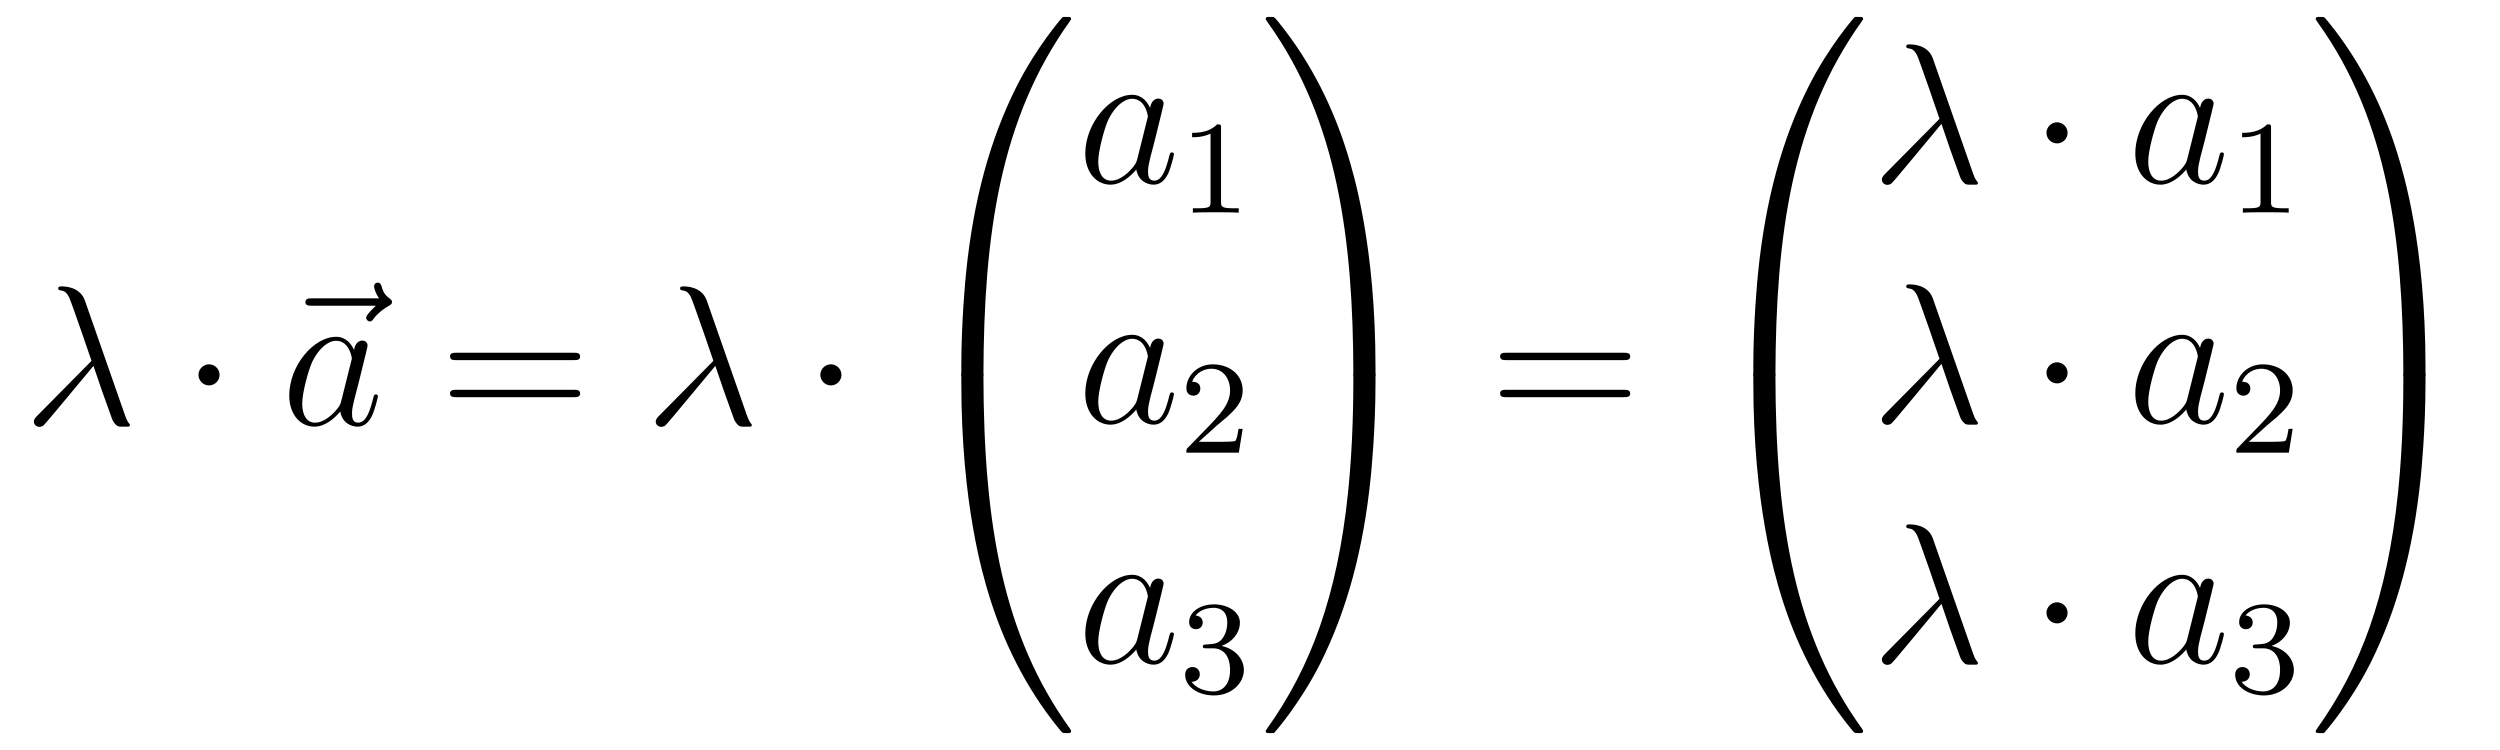 <?xml version='1.0'?>
<!-- This file was generated by dvisvgm 1.14.1 -->
<svg height='45pt' version='1.1' viewBox='0 -45 150 45' width='150pt' xmlns='http://www.w3.org/2000/svg' xmlns:xlink='http://www.w3.org/1999/xlink'>
<g id='page1'>
<g transform='matrix(1 0 0 1 -127 622)'>
<path d='M132.094 -648.967C131.795 -649.816 130.851 -649.816 130.695 -649.816C130.623 -649.816 130.492 -649.816 130.492 -649.697C130.492 -649.601 130.564 -649.589 130.623 -649.577C130.803 -649.553 130.946 -649.529 131.138 -649.182C131.257 -648.955 132.488 -645.381 132.488 -645.357C132.488 -645.345 132.476 -645.333 132.381 -645.238L129.273 -642.094C129.129 -641.95 129.033 -641.855 129.033 -641.699C129.033 -641.532 129.177 -641.388 129.368 -641.388C129.416 -641.388 129.548 -641.412 129.619 -641.484C129.811 -641.663 131.52 -643.755 132.608 -645.047C132.919 -644.114 133.301 -643.014 133.672 -642.01C133.732 -641.831 133.791 -641.663 133.959 -641.508C134.078 -641.4 134.102 -641.4 134.437 -641.4H134.664C134.712 -641.4 134.795 -641.4 134.795 -641.496C134.795 -641.544 134.783 -641.556 134.736 -641.604C134.628 -641.735 134.544 -641.95 134.497 -642.094L132.094 -648.967Z' fill-rule='evenodd'/>
<path d='M140.175 -644.508C140.175 -644.855 139.888 -645.142 139.541 -645.142C139.195 -645.142 138.908 -644.855 138.908 -644.508C138.908 -644.162 139.195 -643.875 139.541 -643.875C139.888 -643.875 140.175 -644.162 140.175 -644.508Z' fill-rule='evenodd'/>
<path d='M149.555 -648.657C149.411 -648.525 148.969 -648.107 148.969 -647.939C148.969 -647.82 149.076 -647.712 149.196 -647.712C149.304 -647.712 149.351 -647.784 149.435 -647.903C149.722 -648.262 150.045 -648.489 150.32 -648.645C150.439 -648.716 150.523 -648.752 150.523 -648.884C150.523 -648.991 150.427 -649.051 150.355 -649.111C150.021 -649.338 149.937 -649.661 149.901 -649.804C149.865 -649.9 149.829 -650.043 149.662 -650.043C149.59 -650.043 149.447 -649.995 149.447 -649.816C149.447 -649.708 149.519 -649.422 149.746 -649.099H145.729C145.526 -649.099 145.323 -649.099 145.323 -648.872C145.323 -648.657 145.538 -648.657 145.729 -648.657H149.555Z' fill-rule='evenodd'/>
<path d='M147.476 -642.942C147.417 -642.739 147.417 -642.715 147.249 -642.488C146.986 -642.153 146.46 -641.64 145.898 -641.64C145.408 -641.64 145.133 -642.082 145.133 -642.787C145.133 -643.445 145.504 -644.783 145.731 -645.286C146.138 -646.122 146.699 -646.553 147.166 -646.553C147.954 -646.553 148.11 -645.573 148.11 -645.477C148.11 -645.465 148.074 -645.309 148.062 -645.286L147.476 -642.942ZM148.241 -646.003C148.11 -646.313 147.787 -646.792 147.166 -646.792C145.815 -646.792 144.356 -645.047 144.356 -643.277C144.356 -642.094 145.05 -641.4 145.863 -641.4C146.52 -641.4 147.082 -641.914 147.417 -642.309C147.536 -641.604 148.098 -641.4 148.457 -641.4S149.102 -641.616 149.317 -642.046C149.508 -642.453 149.676 -643.182 149.676 -643.229C149.676 -643.289 149.628 -643.337 149.556 -643.337C149.449 -643.337 149.437 -643.277 149.389 -643.098C149.21 -642.393 148.983 -641.64 148.493 -641.64C148.146 -641.64 148.122 -641.95 148.122 -642.189C148.122 -642.464 148.158 -642.596 148.265 -643.062C148.349 -643.361 148.409 -643.624 148.504 -643.971C148.947 -645.764 149.054 -646.194 149.054 -646.266C149.054 -646.433 148.923 -646.565 148.743 -646.565C148.361 -646.565 148.265 -646.146 148.241 -646.003Z' fill-rule='evenodd'/>
<path d='M161.424 -645.393C161.592 -645.393 161.807 -645.393 161.807 -645.608C161.807 -645.835 161.604 -645.835 161.424 -645.835H154.383C154.216 -645.835 154.001 -645.835 154.001 -645.62C154.001 -645.393 154.204 -645.393 154.383 -645.393H161.424ZM161.424 -643.17C161.592 -643.17 161.807 -643.17 161.807 -643.385C161.807 -643.612 161.604 -643.612 161.424 -643.612H154.383C154.216 -643.612 154.001 -643.612 154.001 -643.397C154.001 -643.17 154.204 -643.17 154.383 -643.17H161.424Z' fill-rule='evenodd'/>
<path d='M169.406 -648.967C169.107 -649.816 168.163 -649.816 168.008 -649.816C167.936 -649.816 167.804 -649.816 167.804 -649.697C167.804 -649.601 167.876 -649.589 167.936 -649.577C168.115 -649.553 168.259 -649.529 168.45 -649.182C168.569 -648.955 169.801 -645.381 169.801 -645.357C169.801 -645.345 169.789 -645.333 169.693 -645.238L166.585 -642.094C166.442 -641.95 166.346 -641.855 166.346 -641.699C166.346 -641.532 166.489 -641.388 166.681 -641.388C166.729 -641.388 166.86 -641.412 166.932 -641.484C167.123 -641.663 168.833 -643.755 169.92 -645.047C170.231 -644.114 170.614 -643.014 170.984 -642.01C171.044 -641.831 171.104 -641.663 171.271 -641.508C171.391 -641.4 171.415 -641.4 171.749 -641.4H171.977C172.024 -641.4 172.108 -641.4 172.108 -641.496C172.108 -641.544 172.096 -641.556 172.048 -641.604C171.941 -641.735 171.857 -641.95 171.809 -642.094L169.406 -648.967Z' fill-rule='evenodd'/>
<path d='M177.488 -644.508C177.488 -644.855 177.201 -645.142 176.854 -645.142C176.507 -645.142 176.22 -644.855 176.22 -644.508C176.22 -644.162 176.507 -643.875 176.854 -643.875C177.201 -643.875 177.488 -644.162 177.488 -644.508Z' fill-rule='evenodd'/>
<path d='M185.671 -644.361C185.934 -644.361 186.006 -644.361 186.006 -644.529C186.029 -652.908 186.998 -659.866 191.182 -665.711C191.265 -665.819 191.265 -665.843 191.265 -665.867C191.265 -665.986 191.182 -665.986 190.99 -665.986S190.775 -665.986 190.751 -665.962C190.703 -665.927 189.185 -664.181 187.978 -661.778C186.4 -658.623 185.408 -655 184.966 -650.649C184.93 -650.278 184.679 -647.792 184.679 -644.959V-644.493C184.691 -644.361 184.762 -644.361 185.013 -644.361H185.671Z' fill-rule='evenodd'/>
<path d='M185.013 -644.638C184.762 -644.638 184.691 -644.638 184.679 -644.506V-644.04C184.679 -636.736 185.982 -632.457 186.352 -631.249C187.165 -628.595 188.492 -625.798 190.488 -623.336C190.668 -623.12 190.715 -623.061 190.763 -623.037C190.787 -623.025 190.799 -623.013 190.99 -623.013S191.265 -623.013 191.265 -623.132C191.265 -623.156 191.265 -623.18 191.194 -623.288C187.213 -628.811 186.018 -635.457 186.006 -644.47C186.006 -644.638 185.934 -644.638 185.671 -644.638H185.013Z' fill-rule='evenodd'/>
<path d='M195.238 -657.462C195.179 -657.259 195.179 -657.235 195.011 -657.008C194.748 -656.673 194.222 -656.16 193.661 -656.16C193.17 -656.16 192.895 -656.602 192.895 -657.307C192.895 -657.965 193.266 -659.303 193.493 -659.806C193.9 -660.642 194.461 -661.073 194.928 -661.073C195.716 -661.073 195.872 -660.093 195.872 -659.997C195.872 -659.985 195.836 -659.829 195.824 -659.806L195.238 -657.462ZM196.003 -660.523C195.872 -660.833 195.55 -661.312 194.928 -661.312C193.577 -661.312 192.118 -659.567 192.118 -657.797C192.118 -656.614 192.811 -655.92 193.625 -655.92C194.282 -655.92 194.844 -656.434 195.179 -656.829C195.298 -656.124 195.859 -655.92 196.218 -655.92C196.577 -655.92 196.864 -656.136 197.08 -656.566C197.27 -656.973 197.438 -657.702 197.438 -657.749C197.438 -657.809 197.39 -657.857 197.318 -657.857C197.21 -657.857 197.198 -657.797 197.15 -657.618C196.972 -656.913 196.745 -656.16 196.254 -656.16C195.907 -656.16 195.883 -656.47 195.883 -656.709C195.883 -656.984 195.919 -657.116 196.027 -657.582C196.111 -657.881 196.171 -658.144 196.266 -658.491C196.709 -660.284 196.817 -660.714 196.817 -660.786C196.817 -660.953 196.685 -661.085 196.505 -661.085C196.123 -661.085 196.027 -660.666 196.003 -660.523Z' fill-rule='evenodd'/>
<path d='M200.262 -659.316C200.262 -659.531 200.246 -659.539 200.03 -659.539C199.704 -659.22 199.282 -659.029 198.526 -659.029V-658.766C198.74 -658.766 199.17 -658.766 199.632 -658.981V-654.893C199.632 -654.598 199.609 -654.503 198.852 -654.503H198.572V-654.24C198.899 -654.264 199.585 -654.264 199.944 -654.264C200.302 -654.264 200.995 -654.264 201.322 -654.24V-654.503H201.043C200.286 -654.503 200.262 -654.598 200.262 -654.893V-659.316Z' fill-rule='evenodd'/>
<path d='M195.238 -643.062C195.179 -642.859 195.179 -642.835 195.011 -642.608C194.748 -642.273 194.222 -641.76 193.661 -641.76C193.17 -641.76 192.895 -642.202 192.895 -642.907C192.895 -643.565 193.266 -644.903 193.493 -645.406C193.9 -646.242 194.461 -646.673 194.928 -646.673C195.716 -646.673 195.872 -645.693 195.872 -645.597C195.872 -645.585 195.836 -645.429 195.824 -645.406L195.238 -643.062ZM196.003 -646.123C195.872 -646.433 195.55 -646.912 194.928 -646.912C193.577 -646.912 192.118 -645.167 192.118 -643.397C192.118 -642.214 192.811 -641.52 193.625 -641.52C194.282 -641.52 194.844 -642.034 195.179 -642.429C195.298 -641.724 195.859 -641.52 196.218 -641.52C196.577 -641.52 196.864 -641.736 197.08 -642.166C197.27 -642.573 197.438 -643.302 197.438 -643.349C197.438 -643.409 197.39 -643.457 197.318 -643.457C197.21 -643.457 197.198 -643.397 197.15 -643.218C196.972 -642.513 196.745 -641.76 196.254 -641.76C195.907 -641.76 195.883 -642.07 195.883 -642.309C195.883 -642.584 195.919 -642.716 196.027 -643.182C196.111 -643.481 196.171 -643.744 196.266 -644.091C196.709 -645.884 196.817 -646.314 196.817 -646.386C196.817 -646.553 196.685 -646.685 196.505 -646.685C196.123 -646.685 196.027 -646.266 196.003 -646.123Z' fill-rule='evenodd'/>
<path d='M200.008 -641.466C200.135 -641.585 200.47 -641.848 200.597 -641.96C201.091 -642.414 201.56 -642.852 201.56 -643.577C201.56 -644.525 200.764 -645.139 199.768 -645.139C198.812 -645.139 198.182 -644.414 198.182 -643.705C198.182 -643.314 198.493 -643.258 198.605 -643.258C198.772 -643.258 199.019 -643.378 199.019 -643.681C199.019 -644.095 198.62 -644.095 198.526 -644.095C198.756 -644.677 199.29 -644.876 199.68 -644.876C200.422 -644.876 200.804 -644.247 200.804 -643.577C200.804 -642.748 200.222 -642.143 199.282 -641.179L198.278 -640.143C198.182 -640.055 198.182 -640.039 198.182 -639.84H201.33L201.56 -641.266H201.313C201.29 -641.107 201.227 -640.708 201.131 -640.557C201.083 -640.493 200.477 -640.493 200.35 -640.493H198.931L200.008 -641.466Z' fill-rule='evenodd'/>
<path d='M195.238 -628.662C195.179 -628.459 195.179 -628.435 195.011 -628.208C194.748 -627.873 194.222 -627.36 193.661 -627.36C193.17 -627.36 192.895 -627.802 192.895 -628.507C192.895 -629.165 193.266 -630.503 193.493 -631.006C193.9 -631.842 194.461 -632.273 194.928 -632.273C195.716 -632.273 195.872 -631.293 195.872 -631.197C195.872 -631.185 195.836 -631.029 195.824 -631.006L195.238 -628.662ZM196.003 -631.723C195.872 -632.033 195.55 -632.512 194.928 -632.512C193.577 -632.512 192.118 -630.767 192.118 -628.997C192.118 -627.814 192.811 -627.12 193.625 -627.12C194.282 -627.12 194.844 -627.634 195.179 -628.029C195.298 -627.324 195.859 -627.12 196.218 -627.12C196.577 -627.12 196.864 -627.336 197.08 -627.766C197.27 -628.173 197.438 -628.902 197.438 -628.949C197.438 -629.009 197.39 -629.057 197.318 -629.057C197.21 -629.057 197.198 -628.997 197.15 -628.818C196.972 -628.113 196.745 -627.36 196.254 -627.36C195.907 -627.36 195.883 -627.67 195.883 -627.909C195.883 -628.184 195.919 -628.316 196.027 -628.782C196.111 -629.081 196.171 -629.344 196.266 -629.691C196.709 -631.484 196.817 -631.914 196.817 -631.986C196.817 -632.153 196.685 -632.285 196.505 -632.285C196.123 -632.285 196.027 -631.866 196.003 -631.723Z' fill-rule='evenodd'/>
<path d='M199.776 -628.102C200.406 -628.102 200.804 -627.639 200.804 -626.802C200.804 -625.807 200.238 -625.512 199.816 -625.512C199.378 -625.512 198.78 -625.671 198.5 -626.093C198.788 -626.093 198.988 -626.277 198.988 -626.54C198.988 -626.795 198.804 -626.978 198.548 -626.978C198.334 -626.978 198.11 -626.842 198.11 -626.524C198.11 -625.767 198.924 -625.273 199.832 -625.273C200.892 -625.273 201.632 -626.006 201.632 -626.802C201.632 -627.464 201.107 -628.07 200.294 -628.245C200.923 -628.468 201.394 -629.01 201.394 -629.647C201.394 -630.285 200.676 -630.739 199.848 -630.739C198.995 -630.739 198.349 -630.277 198.349 -629.671C198.349 -629.376 198.548 -629.249 198.756 -629.249C199.003 -629.249 199.163 -629.424 199.163 -629.655C199.163 -629.95 198.907 -630.062 198.732 -630.07C199.067 -630.508 199.68 -630.532 199.824 -630.532C200.03 -630.532 200.636 -630.468 200.636 -629.647C200.636 -629.089 200.406 -628.755 200.294 -628.627C200.056 -628.38 199.872 -628.364 199.386 -628.332C199.234 -628.325 199.17 -628.317 199.17 -628.213C199.17 -628.102 199.242 -628.102 199.378 -628.102H199.776Z' fill-rule='evenodd'/>
<path d='M209.53 -644.959C209.53 -652.263 208.226 -656.542 207.856 -657.75C207.043 -660.404 205.716 -663.201 203.719 -665.663C203.54 -665.879 203.492 -665.938 203.444 -665.962C203.42 -665.974 203.408 -665.986 203.218 -665.986C203.038 -665.986 202.943 -665.986 202.943 -665.867C202.943 -665.843 202.943 -665.819 203.098 -665.604C207.258 -659.794 208.19 -652.622 208.202 -644.529C208.202 -644.361 208.274 -644.361 208.537 -644.361H209.195C209.446 -644.361 209.518 -644.361 209.53 -644.493V-644.959Z' fill-rule='evenodd'/>
<path d='M209.53 -644.506C209.518 -644.638 209.446 -644.638 209.195 -644.638H208.537C208.274 -644.638 208.202 -644.638 208.202 -644.47C208.202 -643.239 208.19 -640.394 207.88 -637.417C207.234 -631.237 205.644 -626.958 203.027 -623.288C202.943 -623.18 202.943 -623.156 202.943 -623.132C202.943 -623.013 203.038 -623.013 203.218 -623.013C203.408 -623.013 203.432 -623.013 203.456 -623.037C203.504 -623.073 205.022 -624.818 206.23 -627.221C207.808 -630.377 208.8 -633.998 209.242 -638.35C209.278 -638.72 209.53 -641.207 209.53 -644.04V-644.506Z' fill-rule='evenodd'/>
<path d='M224.429 -645.393C224.597 -645.393 224.812 -645.393 224.812 -645.608C224.812 -645.835 224.609 -645.835 224.429 -645.835H217.388C217.22 -645.835 217.006 -645.835 217.006 -645.62C217.006 -645.393 217.208 -645.393 217.388 -645.393H224.429ZM224.429 -643.17C224.597 -643.17 224.812 -643.17 224.812 -643.385C224.812 -643.612 224.609 -643.612 224.429 -643.612H217.388C217.22 -643.612 217.006 -643.612 217.006 -643.397C217.006 -643.17 217.208 -643.17 217.388 -643.17H224.429Z' fill-rule='evenodd'/>
<path d='M233.191 -644.361C233.454 -644.361 233.526 -644.361 233.526 -644.529C233.549 -652.908 234.518 -659.866 238.702 -665.711C238.786 -665.819 238.786 -665.843 238.786 -665.867C238.786 -665.986 238.702 -665.986 238.511 -665.986C238.319 -665.986 238.295 -665.986 238.271 -665.962C238.224 -665.927 236.705 -664.181 235.498 -661.778C233.92 -658.623 232.928 -655 232.486 -650.649C232.45 -650.278 232.199 -647.792 232.199 -644.959V-644.493C232.211 -644.361 232.282 -644.361 232.534 -644.361H233.191Z' fill-rule='evenodd'/>
<path d='M232.534 -644.638C232.282 -644.638 232.211 -644.638 232.199 -644.506V-644.04C232.199 -636.736 233.502 -632.457 233.872 -631.249C234.685 -628.595 236.012 -625.798 238.008 -623.336C238.188 -623.12 238.235 -623.061 238.283 -623.037C238.307 -623.025 238.319 -623.013 238.511 -623.013C238.702 -623.013 238.786 -623.013 238.786 -623.132C238.786 -623.156 238.786 -623.18 238.714 -623.288C234.733 -628.811 233.538 -635.457 233.526 -644.47C233.526 -644.638 233.454 -644.638 233.191 -644.638H232.534Z' fill-rule='evenodd'/>
<path d='M242.974 -663.487C242.675 -664.336 241.73 -664.336 241.576 -664.336C241.504 -664.336 241.372 -664.336 241.372 -664.217C241.372 -664.121 241.444 -664.109 241.504 -664.097C241.682 -664.073 241.826 -664.049 242.017 -663.702C242.137 -663.475 243.368 -659.901 243.368 -659.877C243.368 -659.865 243.356 -659.853 243.26 -659.758L240.152 -656.614C240.01 -656.47 239.914 -656.375 239.914 -656.219C239.914 -656.052 240.056 -655.908 240.248 -655.908C240.296 -655.908 240.427 -655.932 240.499 -656.004C240.691 -656.183 242.4 -658.275 243.488 -659.567C243.799 -658.634 244.181 -657.534 244.552 -656.53C244.612 -656.351 244.672 -656.183 244.838 -656.028C244.958 -655.92 244.982 -655.92 245.317 -655.92H245.544C245.592 -655.92 245.675 -655.92 245.675 -656.016C245.675 -656.064 245.664 -656.076 245.616 -656.124C245.508 -656.255 245.424 -656.47 245.376 -656.614L242.974 -663.487Z' fill-rule='evenodd'/>
<path d='M251.056 -659.028C251.056 -659.375 250.769 -659.662 250.422 -659.662C250.075 -659.662 249.788 -659.375 249.788 -659.028C249.788 -658.682 250.075 -658.395 250.422 -658.395C250.769 -658.395 251.056 -658.682 251.056 -659.028Z' fill-rule='evenodd'/>
<path d='M258.238 -657.462C258.178 -657.259 258.178 -657.235 258.01 -657.008C257.747 -656.673 257.221 -656.16 256.66 -656.16C256.169 -656.16 255.894 -656.602 255.894 -657.307C255.894 -657.965 256.265 -659.303 256.492 -659.806C256.898 -660.642 257.46 -661.073 257.927 -661.073C258.715 -661.073 258.871 -660.093 258.871 -659.997C258.871 -659.985 258.835 -659.829 258.823 -659.806L258.238 -657.462ZM259.002 -660.523C258.871 -660.833 258.548 -661.312 257.927 -661.312C256.576 -661.312 255.118 -659.567 255.118 -657.797C255.118 -656.614 255.811 -655.92 256.624 -655.92C257.281 -655.92 257.843 -656.434 258.178 -656.829C258.298 -656.124 258.859 -655.92 259.218 -655.92C259.577 -655.92 259.864 -656.136 260.078 -656.566C260.269 -656.973 260.437 -657.702 260.437 -657.749C260.437 -657.809 260.389 -657.857 260.317 -657.857C260.21 -657.857 260.198 -657.797 260.15 -657.618C259.97 -656.913 259.744 -656.16 259.254 -656.16C258.907 -656.16 258.883 -656.47 258.883 -656.709C258.883 -656.984 258.919 -657.116 259.026 -657.582C259.11 -657.881 259.17 -658.144 259.266 -658.491C259.708 -660.284 259.816 -660.714 259.816 -660.786C259.816 -660.953 259.684 -661.085 259.505 -661.085C259.122 -661.085 259.026 -660.666 259.002 -660.523Z' fill-rule='evenodd'/>
<path d='M263.262 -659.316C263.262 -659.531 263.246 -659.539 263.03 -659.539C262.704 -659.22 262.282 -659.029 261.526 -659.029V-658.766C261.74 -658.766 262.17 -658.766 262.632 -658.981V-654.893C262.632 -654.598 262.609 -654.503 261.852 -654.503H261.572V-654.24C261.899 -654.264 262.585 -654.264 262.944 -654.264C263.302 -654.264 263.995 -654.264 264.322 -654.24V-654.503H264.043C263.286 -654.503 263.262 -654.598 263.262 -654.893V-659.316Z' fill-rule='evenodd'/>
<path d='M242.974 -649.087C242.675 -649.936 241.73 -649.936 241.576 -649.936C241.504 -649.936 241.372 -649.936 241.372 -649.817C241.372 -649.721 241.444 -649.709 241.504 -649.697C241.682 -649.673 241.826 -649.649 242.017 -649.302C242.137 -649.075 243.368 -645.501 243.368 -645.477C243.368 -645.465 243.356 -645.453 243.26 -645.358L240.152 -642.214C240.01 -642.07 239.914 -641.975 239.914 -641.819C239.914 -641.652 240.056 -641.508 240.248 -641.508C240.296 -641.508 240.427 -641.532 240.499 -641.604C240.691 -641.783 242.4 -643.875 243.488 -645.167C243.799 -644.234 244.181 -643.134 244.552 -642.13C244.612 -641.951 244.672 -641.783 244.838 -641.628C244.958 -641.52 244.982 -641.52 245.317 -641.52H245.544C245.592 -641.52 245.675 -641.52 245.675 -641.616C245.675 -641.664 245.664 -641.676 245.616 -641.724C245.508 -641.855 245.424 -642.07 245.376 -642.214L242.974 -649.087Z' fill-rule='evenodd'/>
<path d='M251.056 -644.628C251.056 -644.975 250.769 -645.262 250.422 -645.262C250.075 -645.262 249.788 -644.975 249.788 -644.628C249.788 -644.282 250.075 -643.995 250.422 -643.995C250.769 -643.995 251.056 -644.282 251.056 -644.628Z' fill-rule='evenodd'/>
<path d='M258.238 -643.062C258.178 -642.859 258.178 -642.835 258.01 -642.608C257.747 -642.273 257.221 -641.76 256.66 -641.76C256.169 -641.76 255.894 -642.202 255.894 -642.907C255.894 -643.565 256.265 -644.903 256.492 -645.406C256.898 -646.242 257.46 -646.673 257.927 -646.673C258.715 -646.673 258.871 -645.693 258.871 -645.597C258.871 -645.585 258.835 -645.429 258.823 -645.406L258.238 -643.062ZM259.002 -646.123C258.871 -646.433 258.548 -646.912 257.927 -646.912C256.576 -646.912 255.118 -645.167 255.118 -643.397C255.118 -642.214 255.811 -641.52 256.624 -641.52C257.281 -641.52 257.843 -642.034 258.178 -642.429C258.298 -641.724 258.859 -641.52 259.218 -641.52C259.577 -641.52 259.864 -641.736 260.078 -642.166C260.269 -642.573 260.437 -643.302 260.437 -643.349C260.437 -643.409 260.389 -643.457 260.317 -643.457C260.21 -643.457 260.198 -643.397 260.15 -643.218C259.97 -642.513 259.744 -641.76 259.254 -641.76C258.907 -641.76 258.883 -642.07 258.883 -642.309C258.883 -642.584 258.919 -642.716 259.026 -643.182C259.11 -643.481 259.17 -643.744 259.266 -644.091C259.708 -645.884 259.816 -646.314 259.816 -646.386C259.816 -646.553 259.684 -646.685 259.505 -646.685C259.122 -646.685 259.026 -646.266 259.002 -646.123Z' fill-rule='evenodd'/>
<path d='M263.008 -641.466C263.135 -641.585 263.47 -641.848 263.597 -641.96C264.091 -642.414 264.56 -642.852 264.56 -643.577C264.56 -644.525 263.764 -645.139 262.768 -645.139C261.812 -645.139 261.182 -644.414 261.182 -643.705C261.182 -643.314 261.493 -643.258 261.605 -643.258C261.772 -643.258 262.019 -643.378 262.019 -643.681C262.019 -644.095 261.62 -644.095 261.526 -644.095C261.756 -644.677 262.29 -644.876 262.68 -644.876C263.422 -644.876 263.804 -644.247 263.804 -643.577C263.804 -642.748 263.222 -642.143 262.282 -641.179L261.278 -640.143C261.182 -640.055 261.182 -640.039 261.182 -639.84H264.33L264.56 -641.266H264.313C264.29 -641.107 264.227 -640.708 264.131 -640.557C264.083 -640.493 263.477 -640.493 263.35 -640.493H261.931L263.008 -641.466Z' fill-rule='evenodd'/>
<path d='M242.974 -634.687C242.675 -635.536 241.73 -635.536 241.576 -635.536C241.504 -635.536 241.372 -635.536 241.372 -635.417C241.372 -635.321 241.444 -635.309 241.504 -635.297C241.682 -635.273 241.826 -635.249 242.017 -634.902C242.137 -634.675 243.368 -631.101 243.368 -631.077C243.368 -631.065 243.356 -631.053 243.26 -630.958L240.152 -627.814C240.01 -627.67 239.914 -627.575 239.914 -627.419C239.914 -627.252 240.056 -627.108 240.248 -627.108C240.296 -627.108 240.427 -627.132 240.499 -627.204C240.691 -627.383 242.4 -629.475 243.488 -630.767C243.799 -629.834 244.181 -628.734 244.552 -627.73C244.612 -627.551 244.672 -627.383 244.838 -627.228C244.958 -627.12 244.982 -627.12 245.317 -627.12H245.544C245.592 -627.12 245.675 -627.12 245.675 -627.216C245.675 -627.264 245.664 -627.276 245.616 -627.324C245.508 -627.455 245.424 -627.67 245.376 -627.814L242.974 -634.687Z' fill-rule='evenodd'/>
<path d='M251.056 -630.228C251.056 -630.575 250.769 -630.862 250.422 -630.862C250.075 -630.862 249.788 -630.575 249.788 -630.228C249.788 -629.882 250.075 -629.595 250.422 -629.595C250.769 -629.595 251.056 -629.882 251.056 -630.228Z' fill-rule='evenodd'/>
<path d='M258.238 -628.662C258.178 -628.459 258.178 -628.435 258.01 -628.208C257.747 -627.873 257.221 -627.36 256.66 -627.36C256.169 -627.36 255.894 -627.802 255.894 -628.507C255.894 -629.165 256.265 -630.503 256.492 -631.006C256.898 -631.842 257.46 -632.273 257.927 -632.273C258.715 -632.273 258.871 -631.293 258.871 -631.197C258.871 -631.185 258.835 -631.029 258.823 -631.006L258.238 -628.662ZM259.002 -631.723C258.871 -632.033 258.548 -632.512 257.927 -632.512C256.576 -632.512 255.118 -630.767 255.118 -628.997C255.118 -627.814 255.811 -627.12 256.624 -627.12C257.281 -627.12 257.843 -627.634 258.178 -628.029C258.298 -627.324 258.859 -627.12 259.218 -627.12C259.577 -627.12 259.864 -627.336 260.078 -627.766C260.269 -628.173 260.437 -628.902 260.437 -628.949C260.437 -629.009 260.389 -629.057 260.317 -629.057C260.21 -629.057 260.198 -628.997 260.15 -628.818C259.97 -628.113 259.744 -627.36 259.254 -627.36C258.907 -627.36 258.883 -627.67 258.883 -627.909C258.883 -628.184 258.919 -628.316 259.026 -628.782C259.11 -629.081 259.17 -629.344 259.266 -629.691C259.708 -631.484 259.816 -631.914 259.816 -631.986C259.816 -632.153 259.684 -632.285 259.505 -632.285C259.122 -632.285 259.026 -631.866 259.002 -631.723Z' fill-rule='evenodd'/>
<path d='M262.776 -628.102C263.406 -628.102 263.804 -627.639 263.804 -626.802C263.804 -625.807 263.238 -625.512 262.816 -625.512C262.378 -625.512 261.78 -625.671 261.5 -626.093C261.788 -626.093 261.988 -626.277 261.988 -626.54C261.988 -626.795 261.804 -626.978 261.548 -626.978C261.334 -626.978 261.11 -626.842 261.11 -626.524C261.11 -625.767 261.924 -625.273 262.832 -625.273C263.892 -625.273 264.632 -626.006 264.632 -626.802C264.632 -627.464 264.107 -628.07 263.294 -628.245C263.923 -628.468 264.394 -629.01 264.394 -629.647C264.394 -630.285 263.676 -630.739 262.848 -630.739C261.995 -630.739 261.349 -630.277 261.349 -629.671C261.349 -629.376 261.548 -629.249 261.756 -629.249C262.003 -629.249 262.163 -629.424 262.163 -629.655C262.163 -629.95 261.907 -630.062 261.732 -630.07C262.067 -630.508 262.68 -630.532 262.824 -630.532C263.03 -630.532 263.636 -630.468 263.636 -629.647C263.636 -629.089 263.406 -628.755 263.294 -628.627C263.056 -628.38 262.872 -628.364 262.386 -628.332C262.234 -628.325 262.17 -628.317 262.17 -628.213C262.17 -628.102 262.242 -628.102 262.378 -628.102H262.776Z' fill-rule='evenodd'/>
<path d='M272.53 -644.959C272.53 -652.263 271.226 -656.542 270.856 -657.75C270.043 -660.404 268.716 -663.201 266.719 -665.663C266.54 -665.879 266.492 -665.938 266.444 -665.962C266.42 -665.974 266.408 -665.986 266.218 -665.986C266.038 -665.986 265.943 -665.986 265.943 -665.867C265.943 -665.843 265.943 -665.819 266.098 -665.604C270.258 -659.794 271.19 -652.622 271.202 -644.529C271.202 -644.361 271.274 -644.361 271.537 -644.361H272.195C272.446 -644.361 272.518 -644.361 272.53 -644.493V-644.959Z' fill-rule='evenodd'/>
<path d='M272.53 -644.506C272.518 -644.638 272.446 -644.638 272.195 -644.638H271.537C271.274 -644.638 271.202 -644.638 271.202 -644.47C271.202 -643.239 271.19 -640.394 270.88 -637.417C270.234 -631.237 268.644 -626.958 266.027 -623.288C265.943 -623.18 265.943 -623.156 265.943 -623.132C265.943 -623.013 266.038 -623.013 266.218 -623.013C266.408 -623.013 266.432 -623.013 266.456 -623.037C266.504 -623.073 268.022 -624.818 269.23 -627.221C270.808 -630.377 271.8 -633.998 272.242 -638.35C272.278 -638.72 272.53 -641.207 272.53 -644.04V-644.506Z' fill-rule='evenodd'/>
</g>
</g>
</svg>
